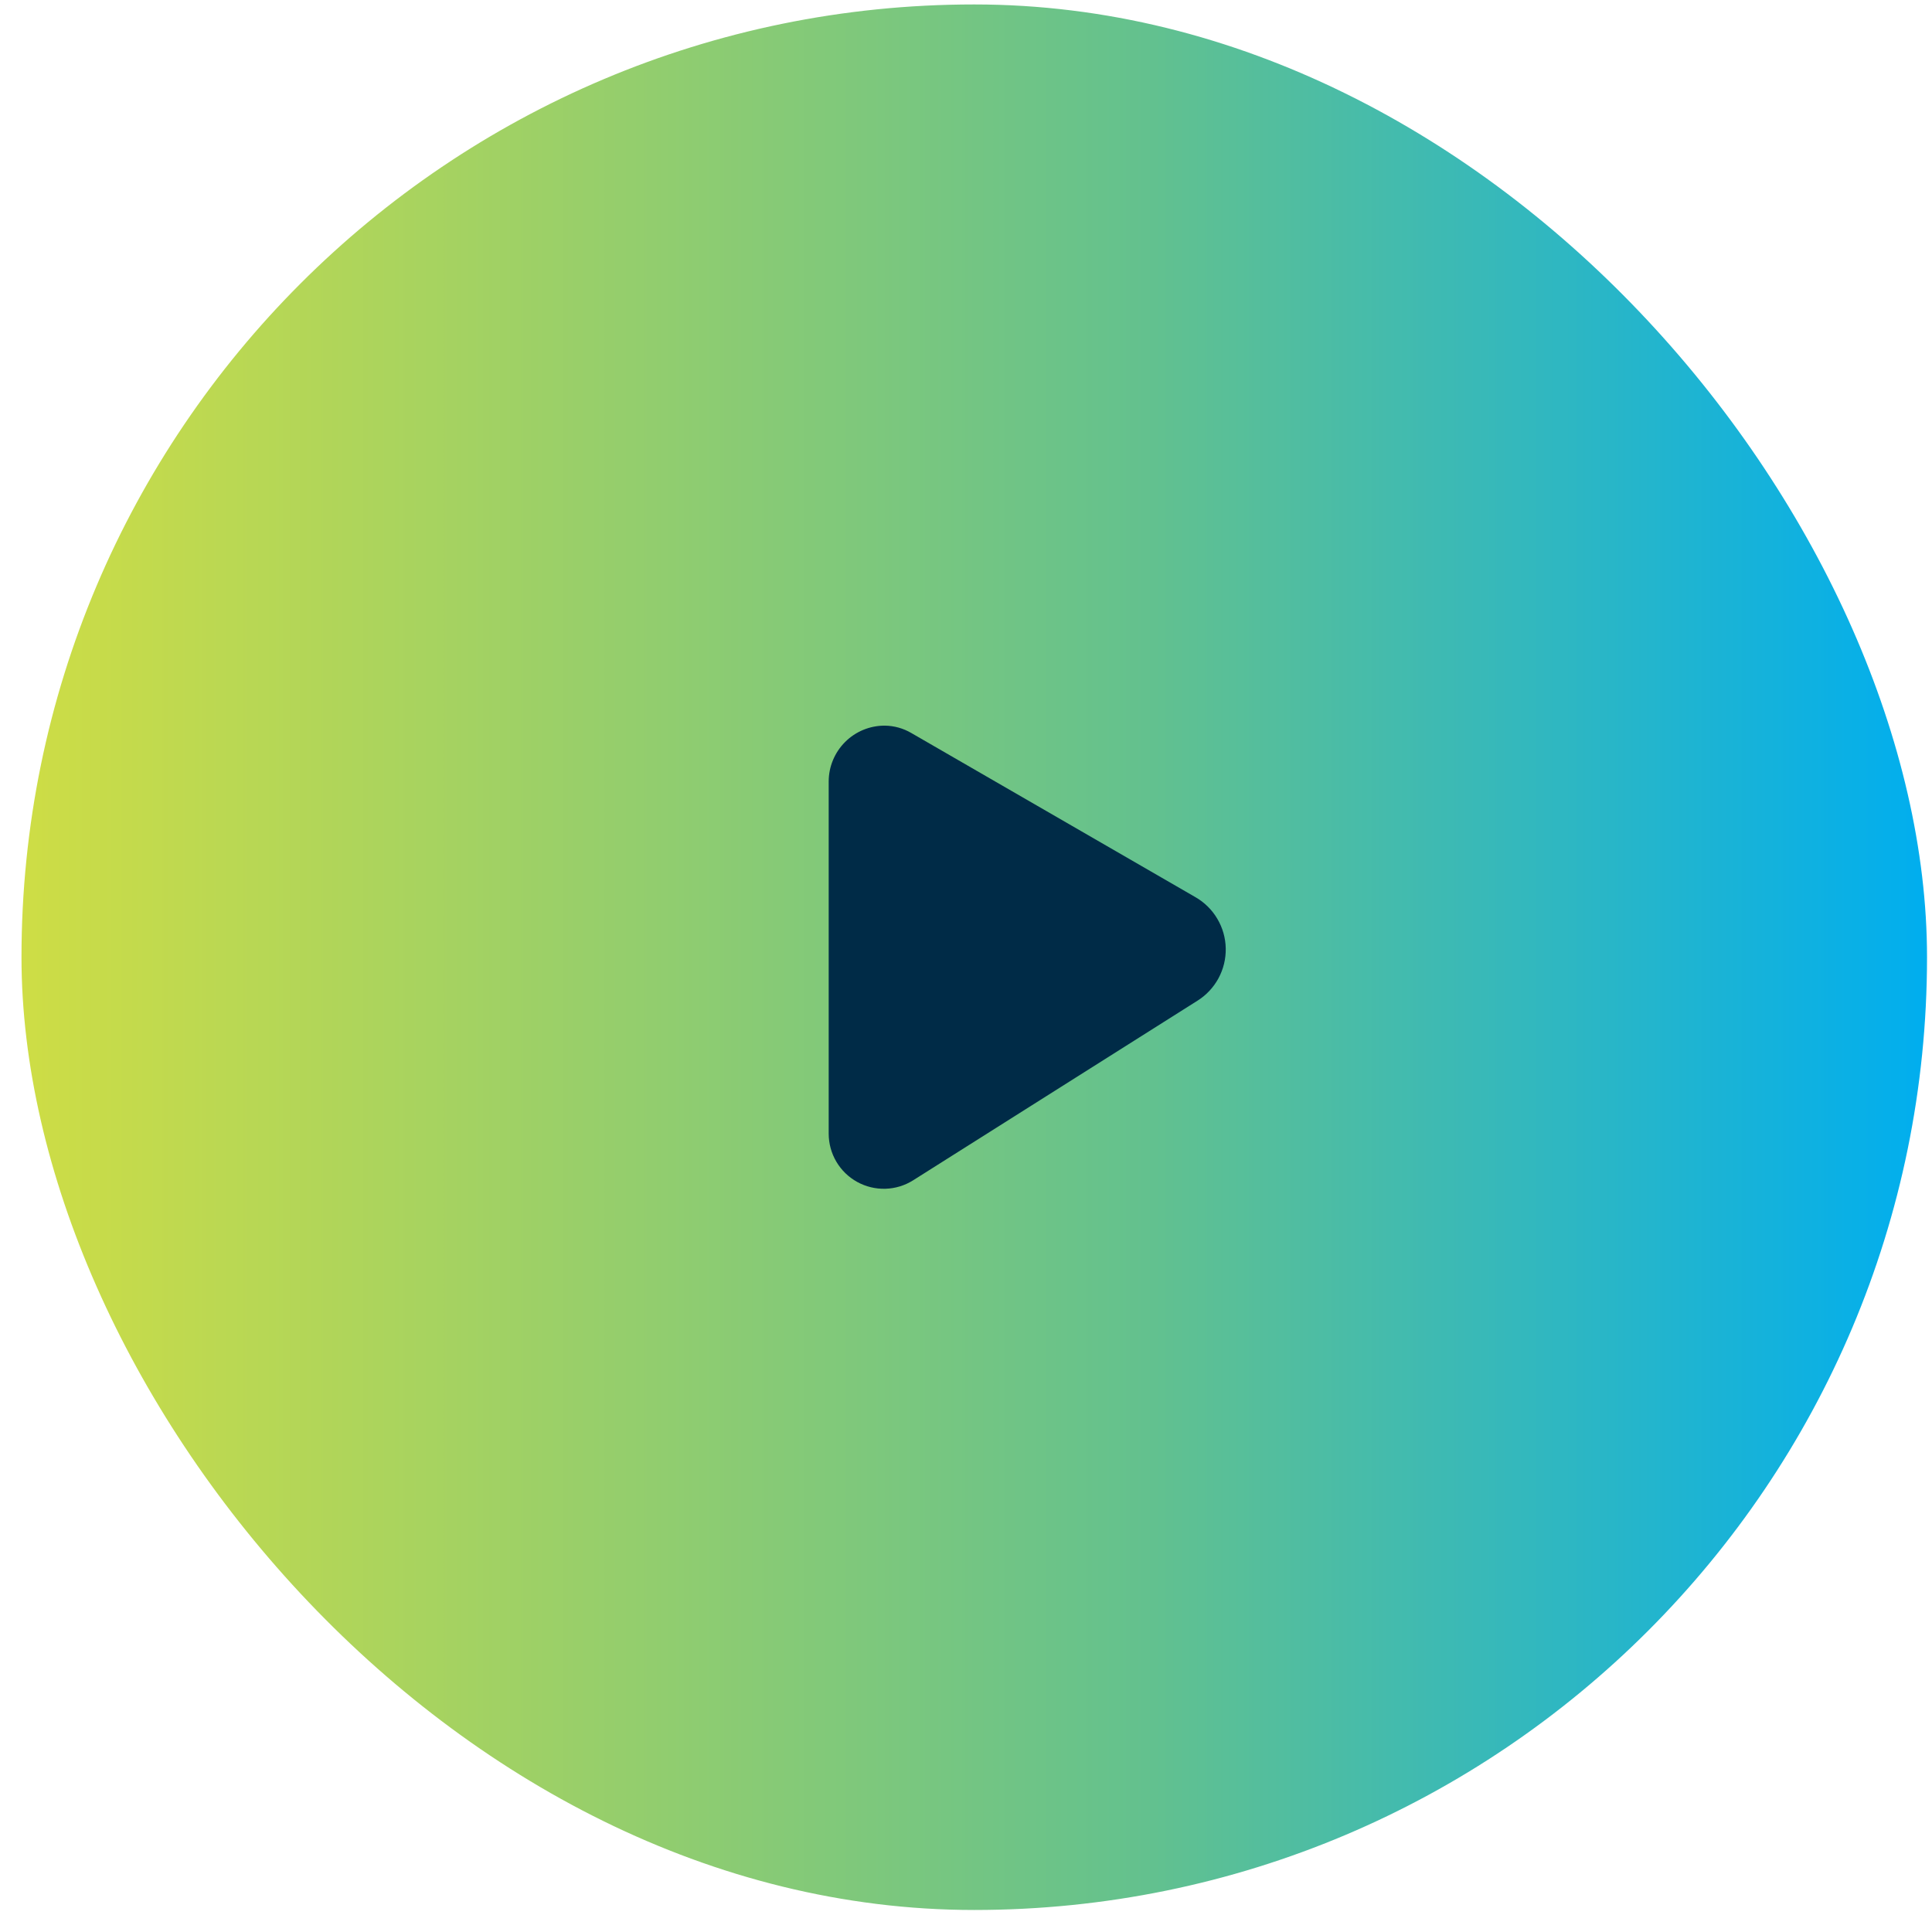 <svg width="73" height="73" viewBox="0 0 73 73" fill="none" xmlns="http://www.w3.org/2000/svg">
<rect x="0.812" y="0.168" width="72" height="72" rx="36" fill="url(#paint0_linear_1996_29410)"/>
<path d="M45.169 33.899L34.438 27.699C34.131 27.518 33.781 27.421 33.425 27.418C32.865 27.418 32.327 27.64 31.931 28.037C31.535 28.433 31.312 28.97 31.312 29.53V42.837C31.313 43.209 31.412 43.574 31.601 43.894C31.79 44.214 32.061 44.478 32.387 44.658C32.712 44.838 33.08 44.927 33.451 44.917C33.823 44.907 34.185 44.797 34.5 44.599L45.244 37.812C45.578 37.603 45.852 37.311 46.04 36.964C46.227 36.617 46.322 36.228 46.314 35.834C46.307 35.44 46.197 35.055 45.996 34.716C45.796 34.377 45.511 34.095 45.169 33.899Z" fill="#002B47"/>
<defs>
<linearGradient id="paint0_linear_1996_29410" x1="0.812" y1="36.168" x2="72.812" y2="36.168" gradientUnits="userSpaceOnUse">
<stop stop-color="#CEDD45"/>
<stop offset="0.59" stop-color="#63C18E"/>
<stop offset="1" stop-color="#00AEEF"/>
</linearGradient>
</defs>
</svg>
